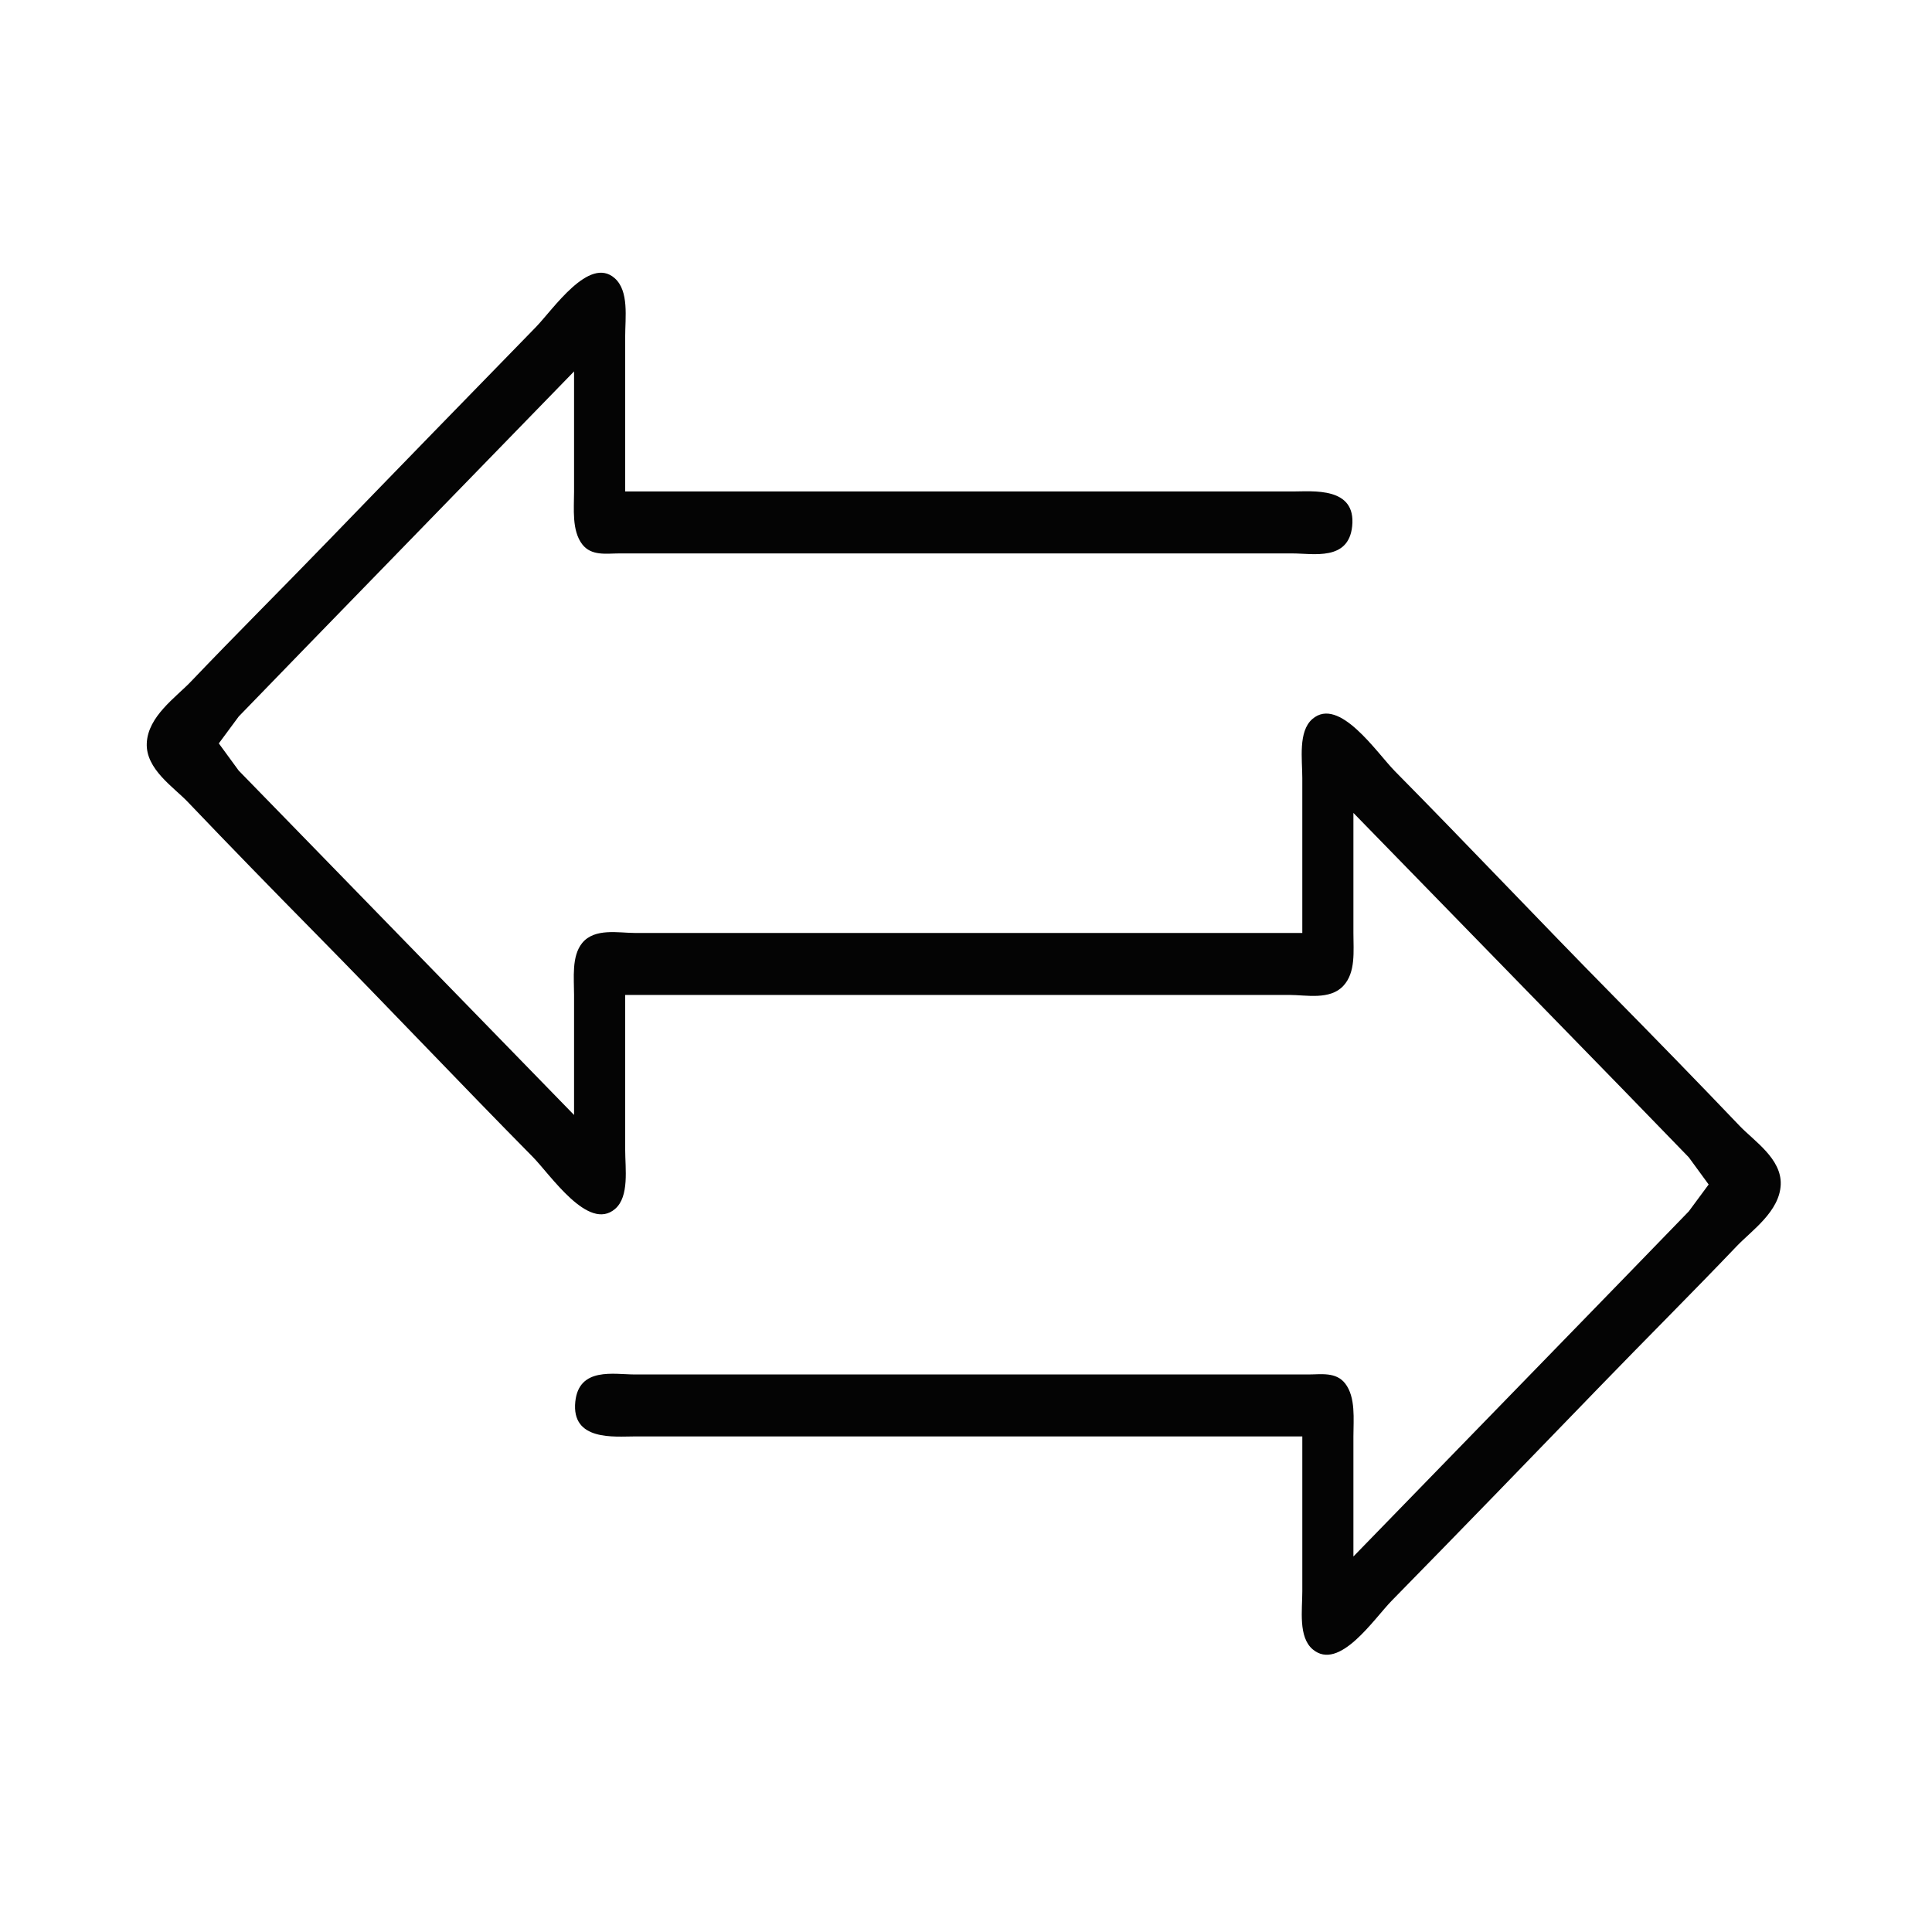 <svg xmlns="http://www.w3.org/2000/svg" xmlns:dc="http://purl.org/dc/elements/1.1/" xmlns:ns1="http://sodipodi.sourceforge.net/DTD/sodipodi-0.dtd" xmlns:ns2="http://www.inkscape.org/namespaces/inkscape" xmlns:ns4="http://creativecommons.org/ns#" xmlns:rdf="http://www.w3.org/1999/02/22-rdf-syntax-ns#" version="1.1" id="svg2" width="100" height="100" viewBox="0.0 -1.7716531759853208e-06 294 294" ns1:docname="envrinnov_icons.svg" ns2:version="1.4 (e7c3feb, 2024-10-09)" xml:space="preserve" ns2:export-filename="additional_resources.svg" ns2:export-xdpi="96" ns2:export-ydpi="96"><defs id="defs6" /><ns1:namedview pagecolor="#bcf3ff" bordercolor="#666666" borderopacity="1" objecttolerance="10" gridtolerance="10" guidetolerance="10" ns2:pageopacity="0" ns2:pageshadow="2" ns2:window-width="1920" ns2:window-height="1128" id="namedview4" showgrid="false" units="mm" ns2:zoom="0.69895579" ns2:cx="515.76939" ns2:cy="855.56198" ns2:window-x="1920" ns2:window-y="0" ns2:window-maximized="1" ns2:current-layer="g10" ns2:showpageshadow="2" ns2:pagecheckerboard="0" ns2:deskcolor="#d1d1d1" ns2:document-units="mm" showguides="true" ns2:export-bgcolor="#ffffff00"><ns2:page x="0" y="1.1550667e-15" width="293.315" height="293.315" id="page2" margin="0" bleed="0" /></ns1:namedview><g ns2:groupmode="layer" ns2:label="Image" id="g10" transform="translate(-424.406,-41.39)"><circle style="fill:none;fill-opacity:1;stroke:#000000;stroke-width:0;stroke-miterlimit:4;stroke-dasharray:none;stroke-opacity:1" id="circle27" cx="571.063" cy="188.047" r="146.658" /><path style="fill:#040404;stroke:none;stroke-width:0.535" d="m 519.542,192.794 h 80.683 20.414 c 2.522,0 6.144,0.816 8.186,-1.381 1.909,-2.054 1.535,-5.261 1.535,-8.049 v -18.27 l 40.828,41.887 10.207,10.521 3.024,4.136 -3.024,4.09 -10.207,10.526 -40.828,41.993 v -18.27 c 0,-2.631 0.369,-5.945 -1.249,-8.049 -1.387,-1.804 -3.717,-1.381 -5.556,-1.381 h -14.581 -59.297 -28.677 c -3.132,0 -8.485,-1.178 -9.046,4.125 -0.64,6.053 5.987,5.304 9.046,5.304 h 31.107 27.705 42.772 v 23.574 c 0,2.834 -0.634,6.97 1.595,8.837 4.023,3.369 9.287,-4.635 12.014,-7.416 10.57,-10.779 21.085,-21.639 31.593,-32.507 6.941,-7.179 13.997,-14.201 20.9,-21.435 2.282,-2.391 6.521,-5.271 6.699,-9.361 0.171,-3.942 -4.083,-6.676 -6.213,-8.908 -6.431,-6.739 -12.924,-13.399 -19.442,-20.013 -11.079,-11.242 -21.961,-22.77 -33.051,-33.996 -2.766,-2.8 -8.491,-11.46 -12.561,-7.948 -2.192,1.891 -1.535,6.16 -1.535,8.985 v 23.574 h -81.656 -19.928 c -2.436,0 -6.082,-0.794 -7.986,1.514 -1.65,2 -1.249,5.35 -1.249,7.915 v 18.27 l -41.314,-42.433 -9.721,-9.975 -3.024,-4.136 3.024,-4.09 10.207,-10.526 40.828,-41.993 v 18.27 c 0,2.631 -0.369,5.945 1.249,8.049 1.387,1.804 3.717,1.381 5.556,1.381 h 14.581 59.297 28.677 c 3.132,0 8.485,1.178 9.046,-4.125 0.64,-6.053 -5.987,-5.304 -9.046,-5.304 H 590.019 562.314 519.542 V 92.606 c 0,-2.89 0.613,-6.923 -1.595,-8.881 -3.89,-3.449 -9.367,4.744 -12.014,7.46 -10.544,10.817 -21.085,21.638 -31.593,32.507 -6.941,7.179 -13.997,14.201 -20.9,21.435 -2.282,2.391 -6.521,5.271 -6.699,9.361 -0.171,3.942 4.083,6.676 6.213,8.908 6.43,6.738 12.924,13.4 19.442,20.013 11.079,11.242 21.961,22.77 33.051,33.996 2.766,2.8 8.491,11.46 12.561,7.948 2.192,-1.891 1.535,-6.16 1.535,-8.985 z" id="path27" ns2:export-filename="technology_transfer.svg" ns2:export-xdpi="96" ns2:export-ydpi="96" /></g></svg>